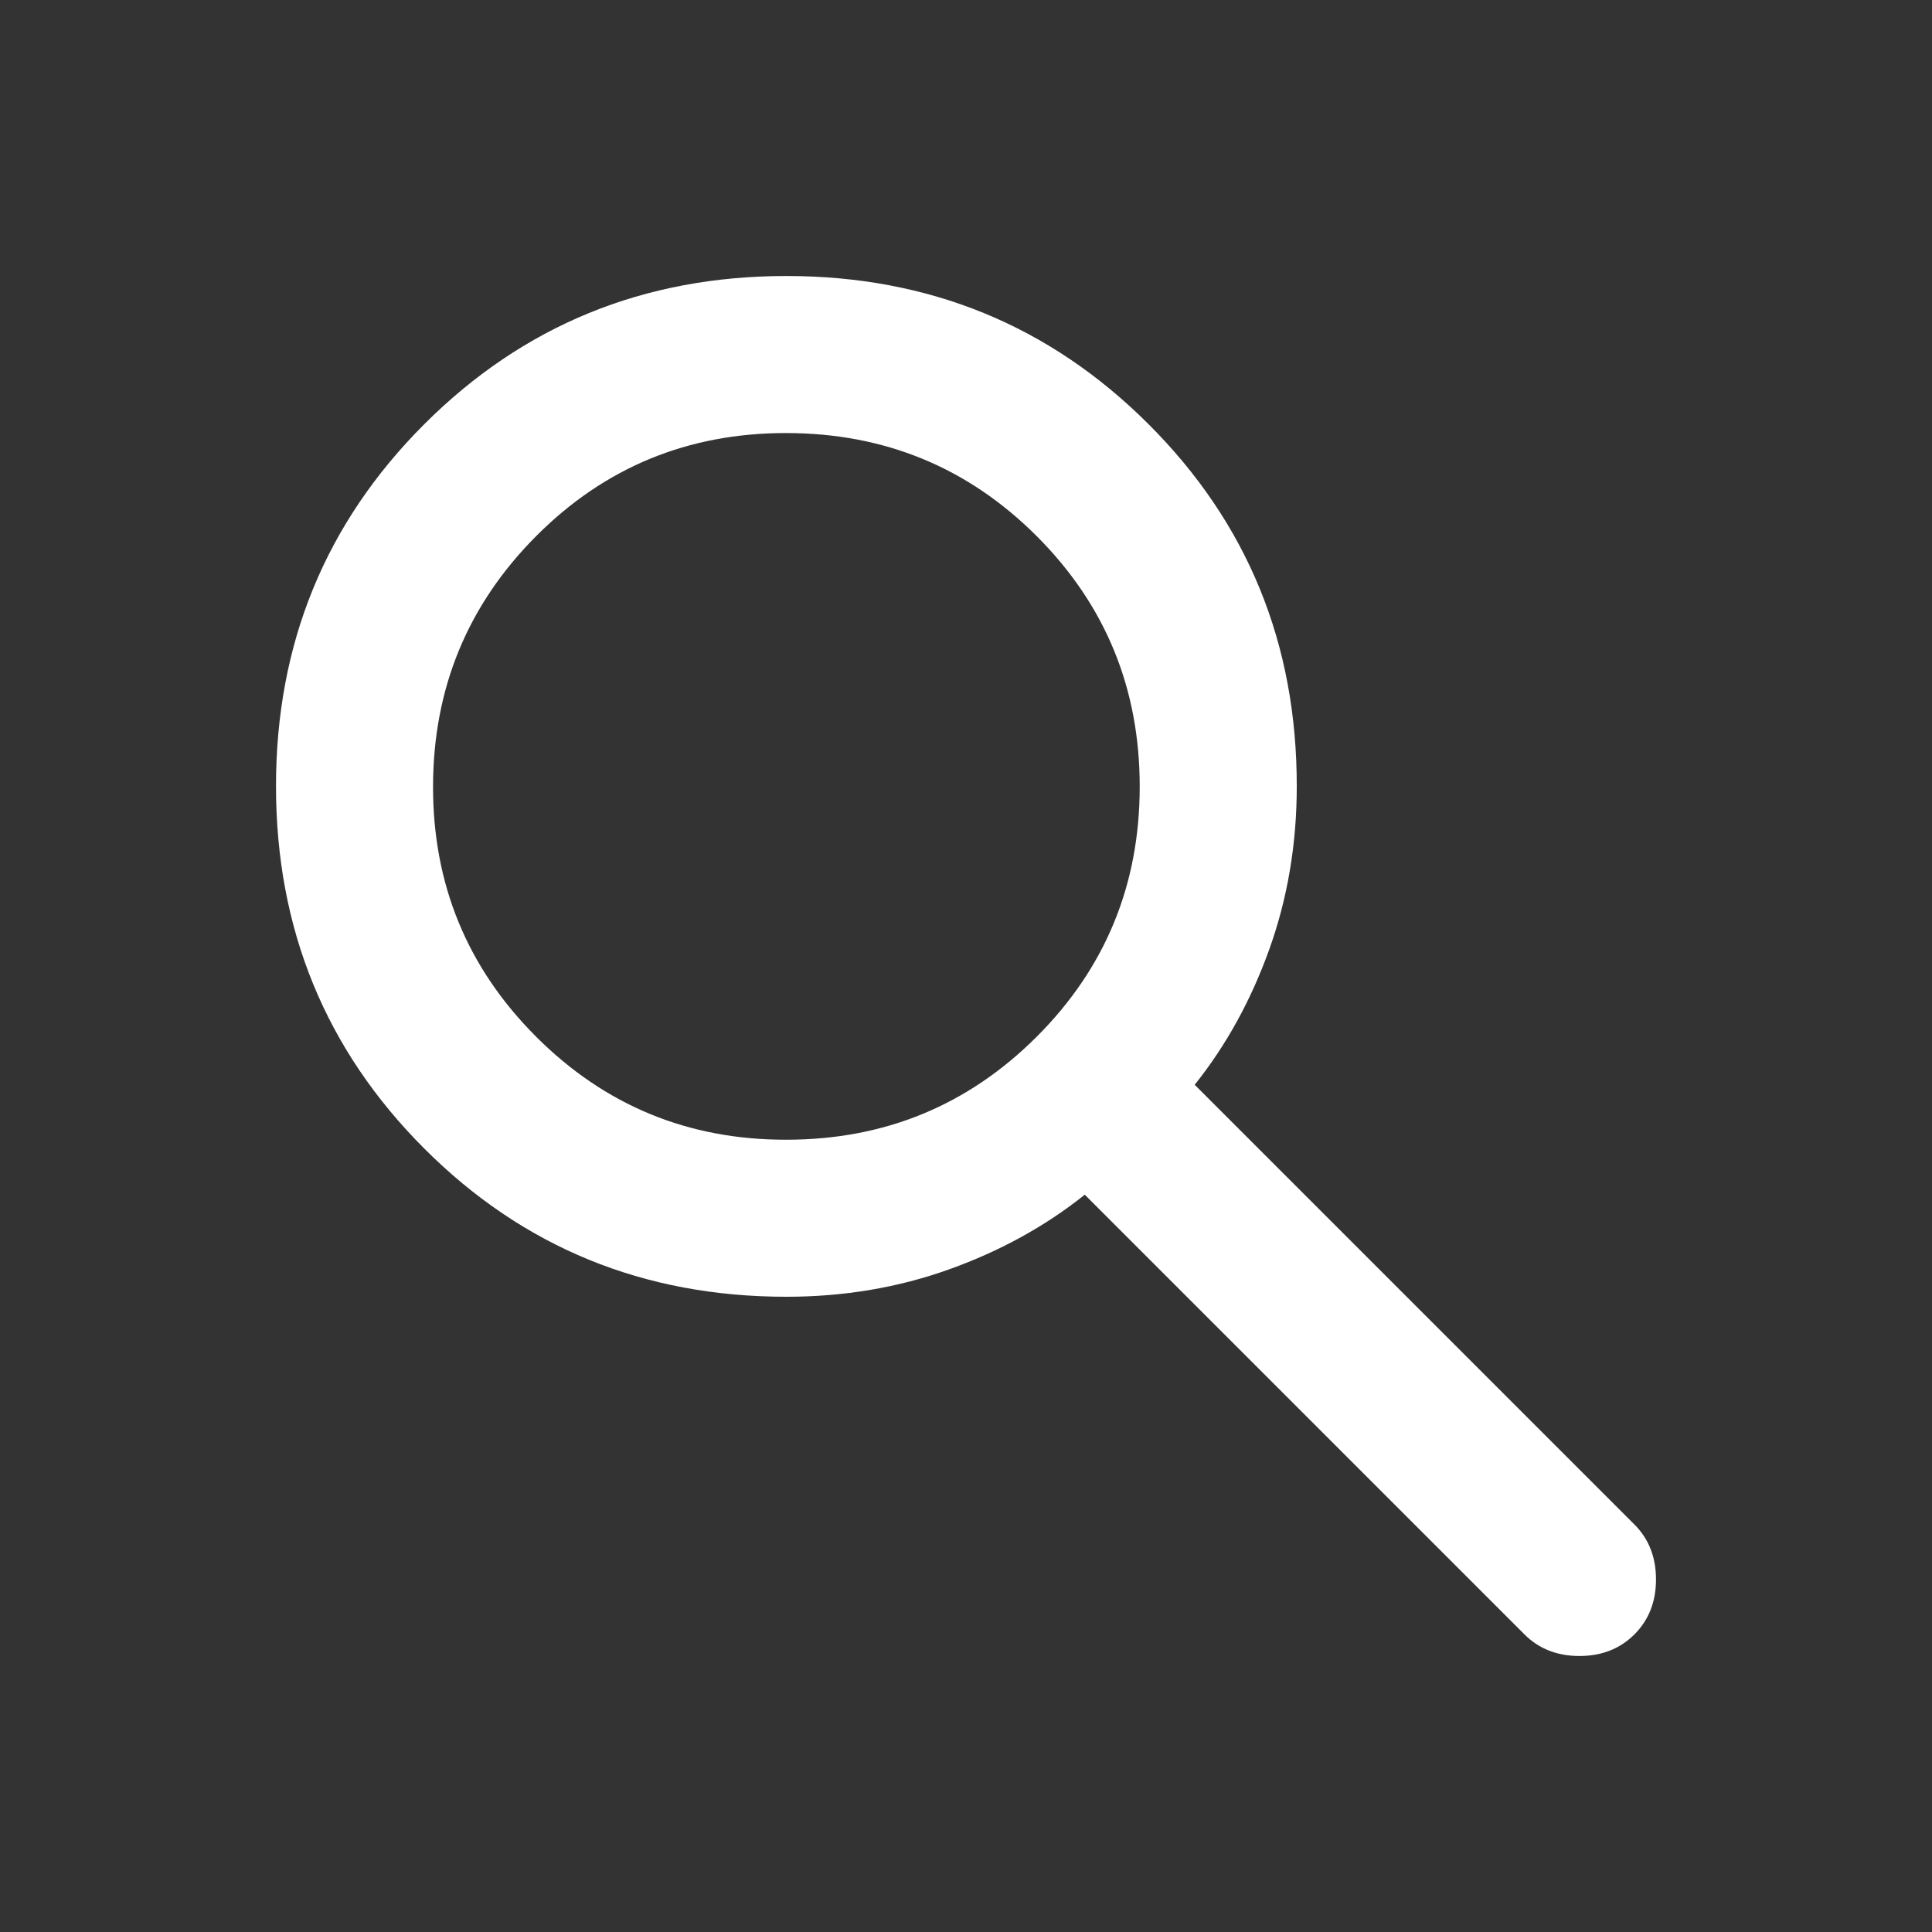 <svg width="70" height="70" viewBox="0 0 70 70" fill="none" xmlns="http://www.w3.org/2000/svg">
<rect x="0" y="0" width="70" height="70" fill="#333333" stroke="none"/>
<path d="M28.492 46.984C23.324 46.984 18.95 45.194 15.371 41.613C11.792 38.032 10.002 33.659 10 28.492C9.998 23.326 11.789 18.952 15.371 15.371C18.954 11.79 23.328 10 28.492 10C33.657 10 38.031 11.79 41.616 15.371C45.201 18.952 46.99 23.326 46.984 28.492C46.984 30.578 46.652 32.546 45.989 34.395C45.325 36.245 44.424 37.88 43.286 39.303L59.218 55.235C59.739 55.756 60 56.42 60 57.226C60 58.032 59.739 58.696 59.218 59.218C58.696 59.739 58.032 60 57.226 60C56.42 60 55.756 59.739 55.235 59.218L39.303 43.286C37.88 44.424 36.245 45.325 34.395 45.989C32.546 46.652 30.578 46.984 28.492 46.984ZM28.492 41.294C32.048 41.294 35.072 40.05 37.562 37.562C40.052 35.074 41.296 32.05 41.294 28.492C41.293 24.934 40.048 21.912 37.562 19.425C35.075 16.939 32.052 15.694 28.492 15.69C24.932 15.686 21.91 16.931 19.425 19.425C16.941 21.919 15.696 24.942 15.69 28.492C15.684 32.043 16.929 35.066 19.425 37.562C21.921 40.058 24.944 41.302 28.492 41.294Z" fill="white"/>
</svg>
